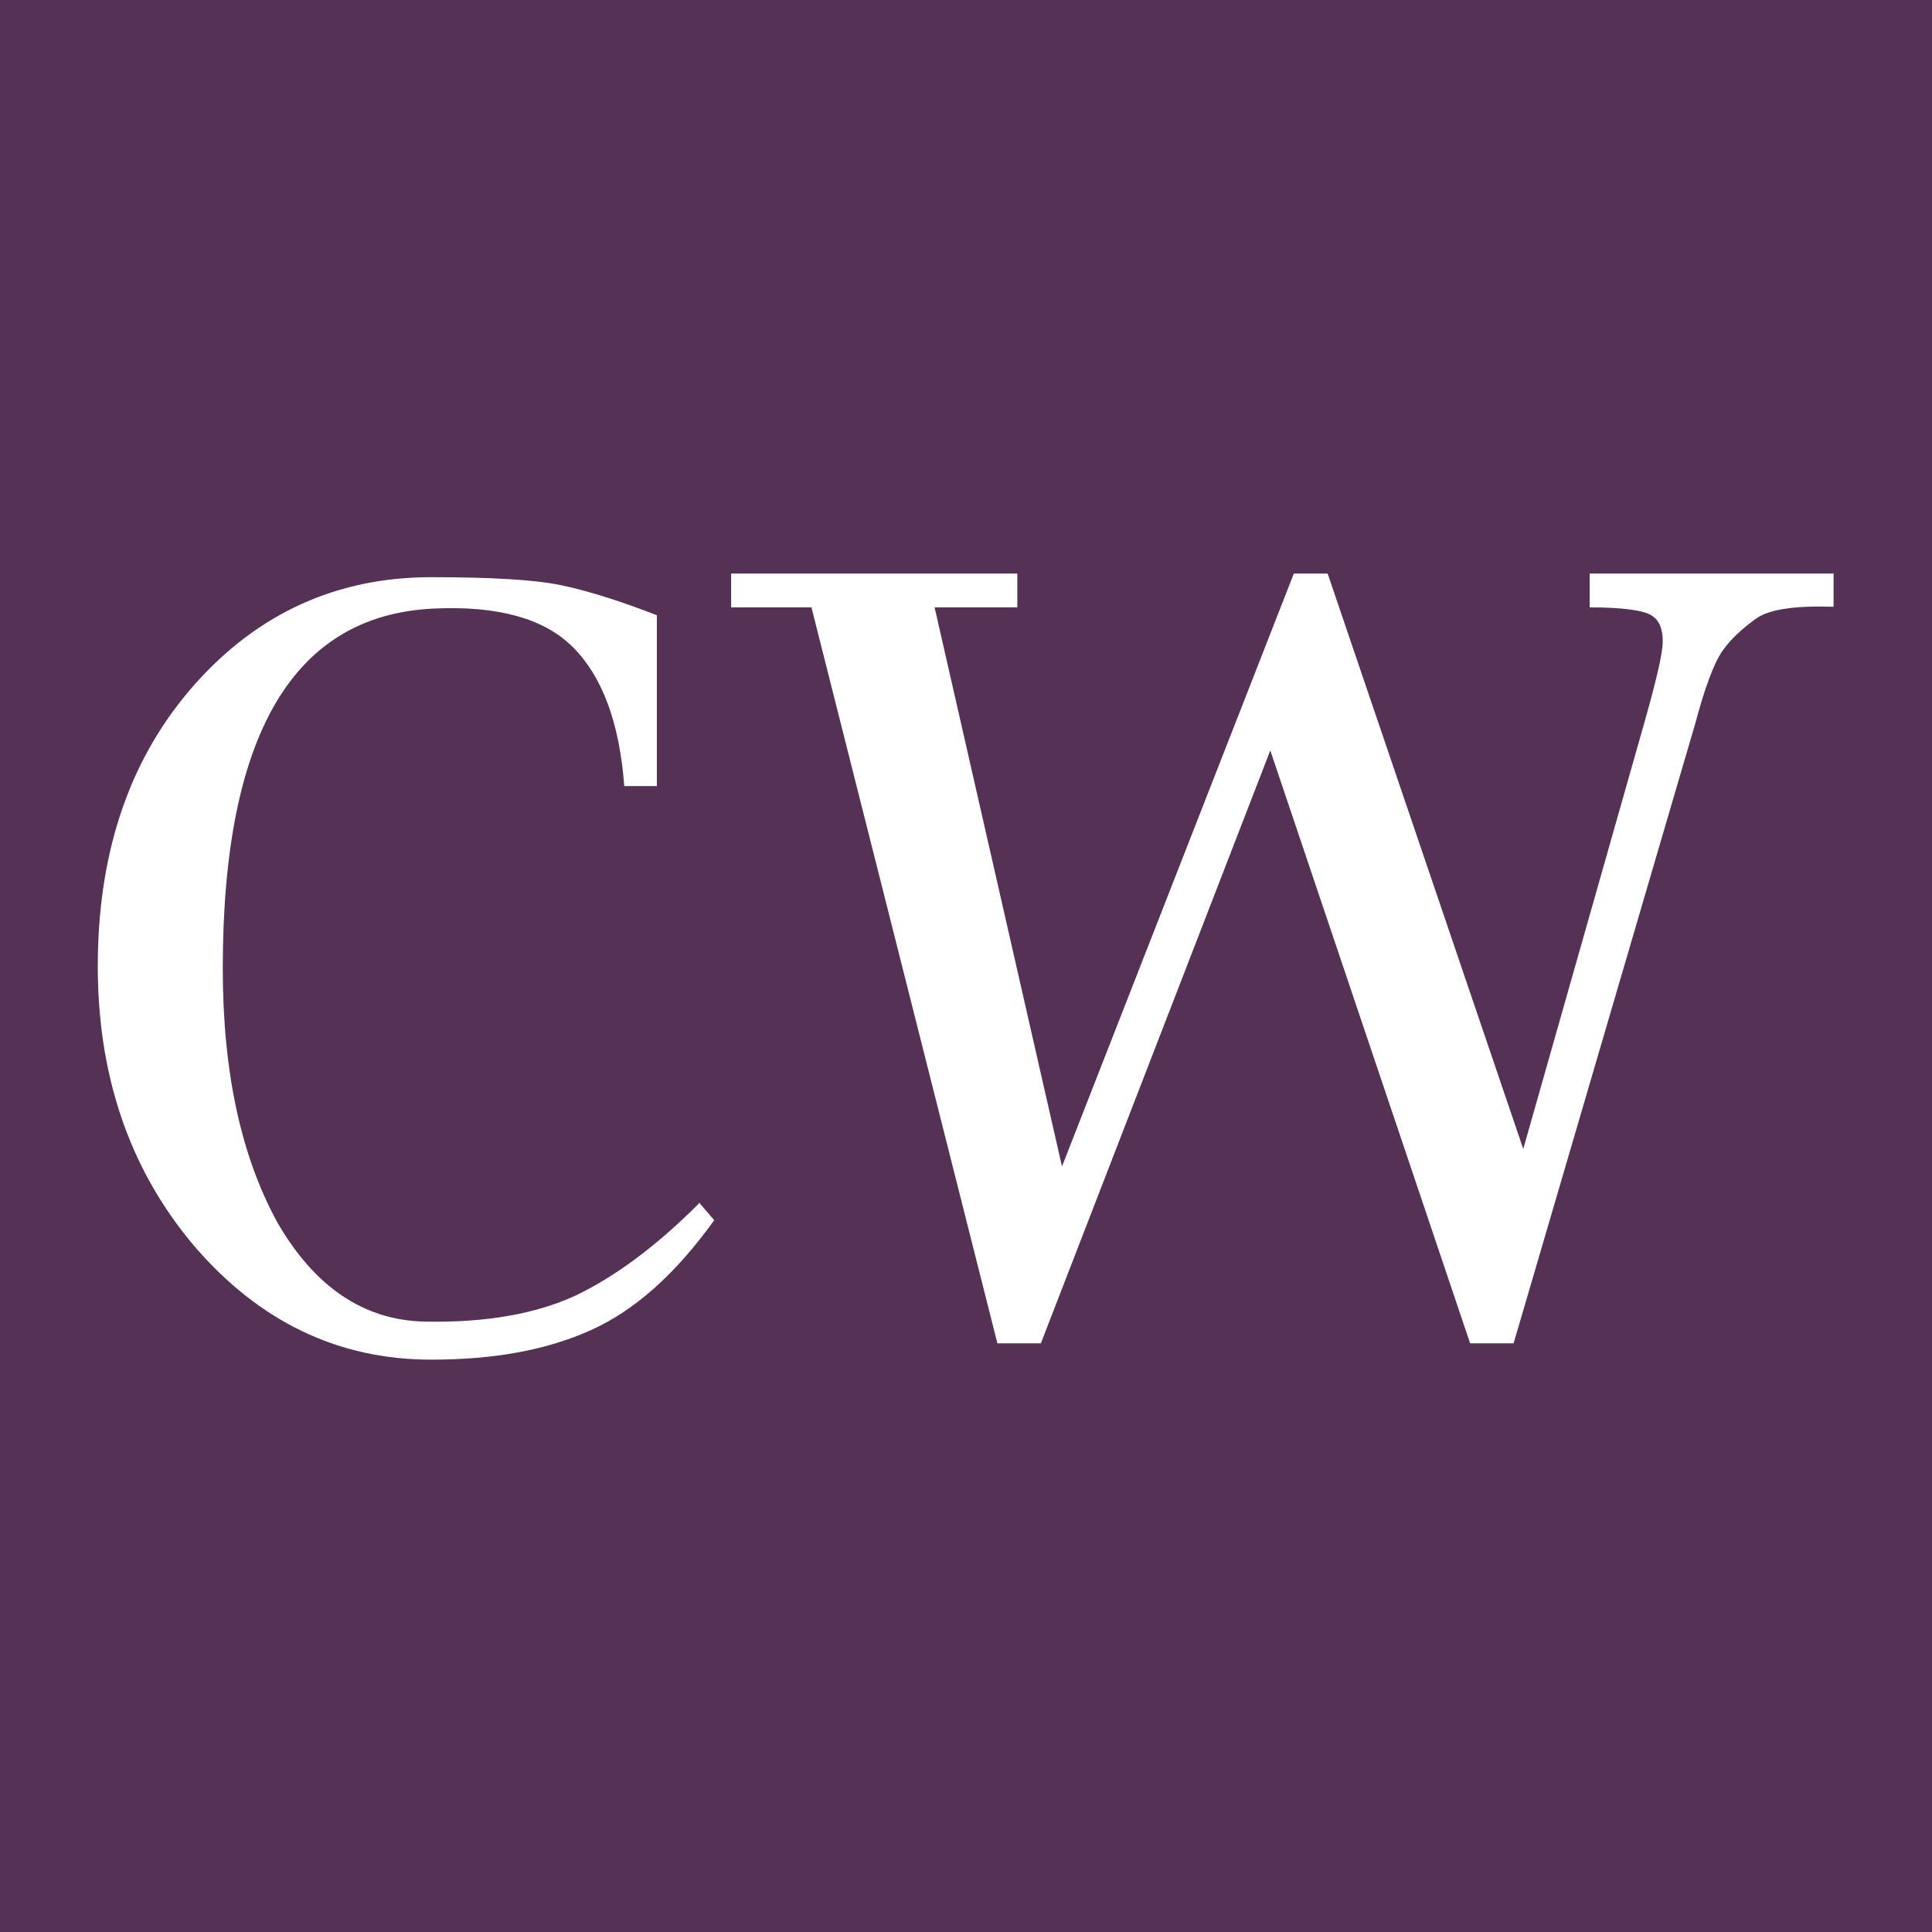 <?xml version="1.0" encoding="UTF-8"?>
<svg data-bbox="0 0 32 32" viewBox="0 0 32 32" xmlns="http://www.w3.org/2000/svg" data-type="color">
    <g>
        <path fill="#553156" d="M32 0v32H0V0z" data-color="1"/>
        <path d="m11.58 19.92.25.29c-.64.89-1.31 1.49-2.04 1.82s-1.6.49-2.65.49q-2.31 0-3.93-1.89c-1.08-1.28-1.61-2.86-1.59-4.73s.56-3.39 1.61-4.57 2.36-1.77 3.91-1.77c.98 0 1.7.04 2.14.13s.98.26 1.6.5v2.83h-.54c-.08-1.06-.37-1.82-.85-2.3s-1.25-.69-2.31-.64c-2.33.11-3.49 2.1-3.49 5.96 0 1.71.3 3.1.9 4.2.62 1.08 1.44 1.63 2.45 1.65s1.84-.13 2.49-.43c.65-.31 1.33-.81 2.04-1.52Z" fill="#ffffff" data-color="2"/>
        <path d="M30.37 9.49v.56c-.64-.02-1.07.04-1.29.2s-.41.33-.55.53q-.21.3-.45 1.2l-3.01 10.27h-.72l-3.31-9.82-3.8 9.82h-.72l-3.08-12.19h-1.33V9.5h4.74v.56h-1.37l2.11 9.26 3.84-9.82h.56l3.24 9.53 2-7.04c.2-.71.31-1.16.31-1.37s-.06-.35-.19-.43-.47-.13-1.02-.13V9.5h4.05Z" fill="#ffffff" data-color="2"/>
    </g>
</svg>

